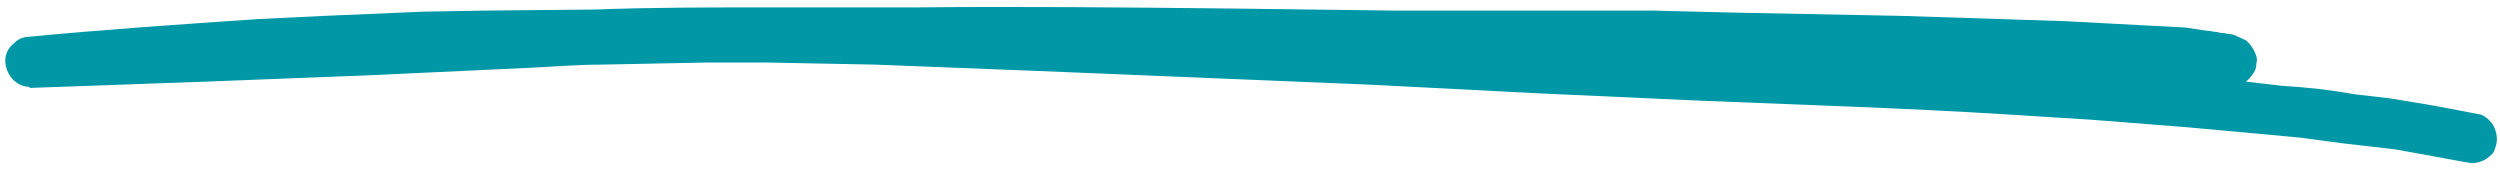 <svg xmlns="http://www.w3.org/2000/svg" viewBox="0 0 236 16" width="236" height="16"><style>.a{fill:#0097a7}</style><path fill-rule="evenodd" class="a" d="m2.8 8.3l16.8-0.6 15.4-0.6 15-0.7c2.2-0.1 4.5-0.3 6.8-0.3l10-0.2h5.5l10.3 0.2 15.4 0.6 31.5 1.3 15.5 0.8 15.4 0.7c9.7 0.4 19.4 0.7 29 1.3l8 0.5 8.9 0.7 7.7 0.7 3.2 0.3 3.7 0.5 5.2 0.6 6.6 1.2 0.6 0.1q0.4 0 0.7-0.1 0.4-0.1 0.7-0.3 0.3-0.2 0.6-0.5 0.2-0.3 0.3-0.7c0.2-0.6 0.1-1.3-0.2-1.9-0.2-0.4-0.8-1-1.3-1.1l-4.2-0.8-4.2-0.7q-1.7-0.2-3.4-0.4-1.7-0.3-3.4-0.5-1.8-0.2-3.5-0.3-1.7-0.2-3.4-0.4 0.3-0.2 0.5-0.5 0.2-0.2 0.4-0.6 0.1-0.3 0.1-0.6 0.1-0.4 0-0.7c-0.2-0.6-0.6-1.2-1-1.5l-1.1-0.5q-0.3-0.1-0.6-0.1-0.4-0.1-0.7-0.1-0.3-0.1-0.6-0.1-0.4-0.1-0.7-0.1l-2-0.3-3.8-0.2-7.5-0.4-15.5-0.5-15.4-0.3-8.1-0.2h-24.4l-15.8-0.2c-9.7-0.1-19.6-0.2-29.4-0.1h-14.6c-5.2 0-10.4 0-15.6 0.2l-10.3 0.1-5.9 0.1-9.4 0.4-6.2 0.3c-7.4 0.5-14.7 1-22 1.7-0.5 0.1-0.8 0.3-1.1 0.6-0.5 0.4-0.8 1-0.8 1.6 0 1.3 1 2.5 2.3 2.5"></path></svg>